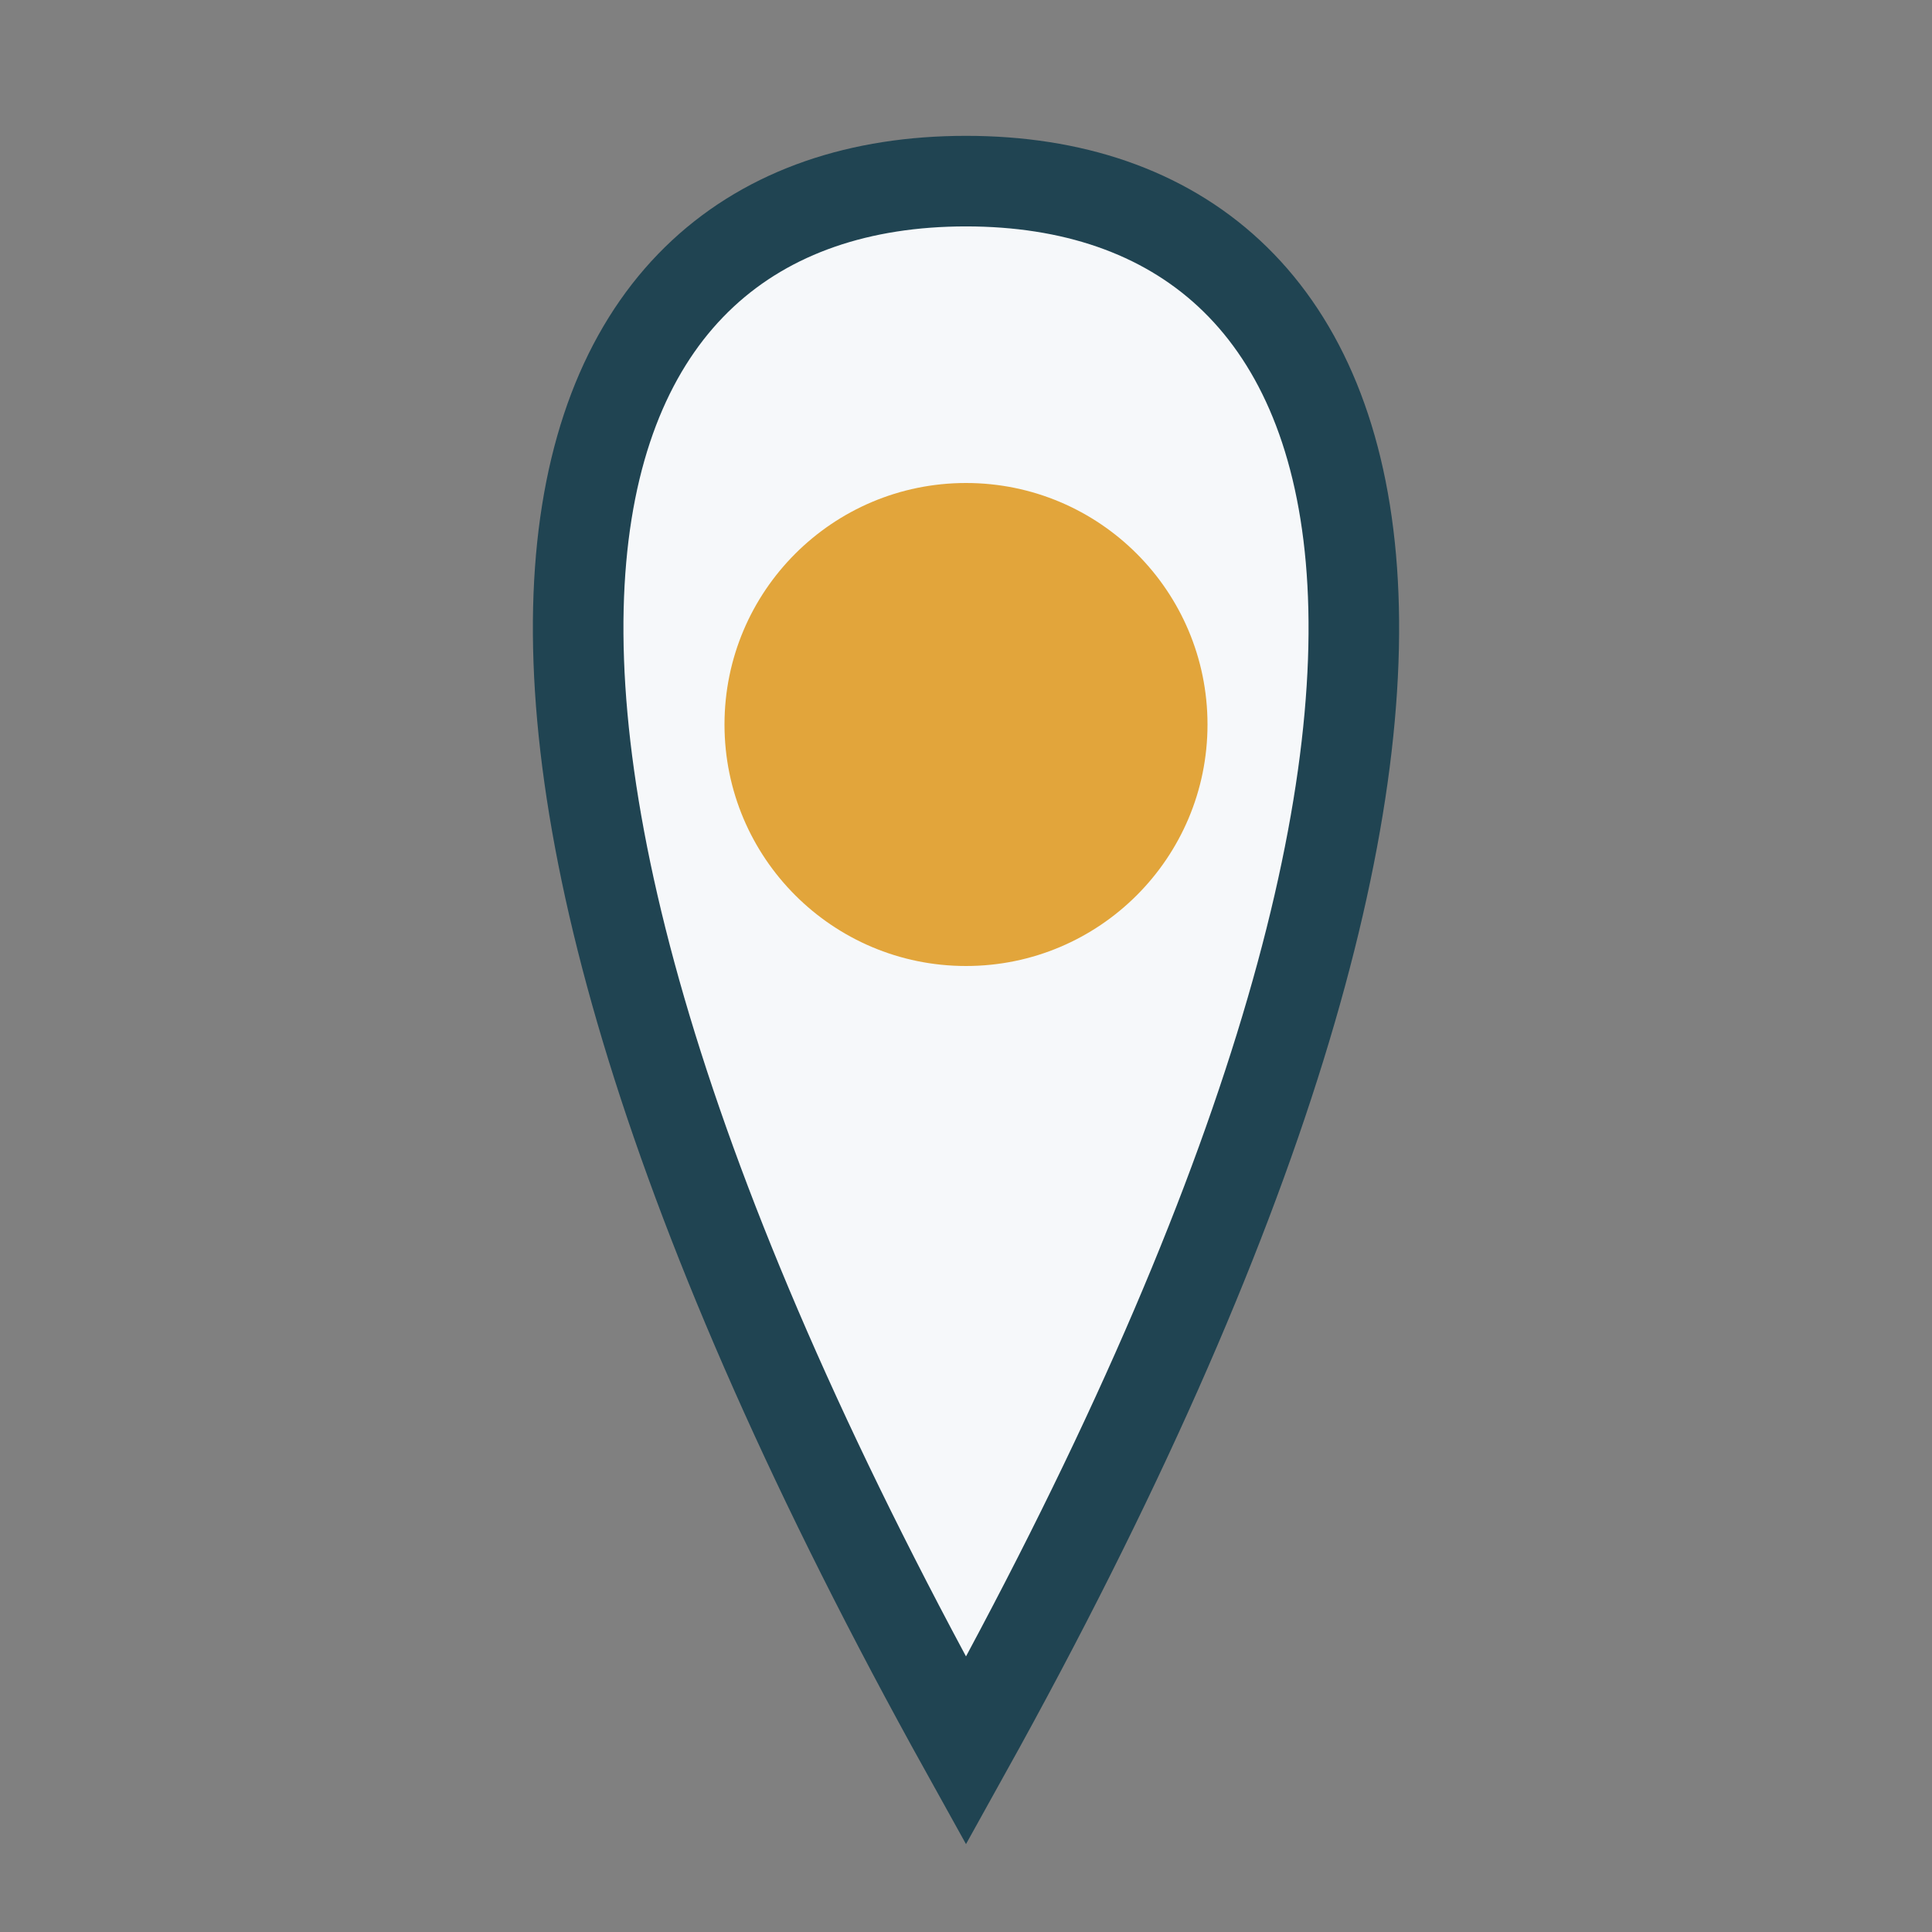 <?xml version="1.0" encoding="UTF-8"?>
<svg xmlns="http://www.w3.org/2000/svg" width="32" height="32" viewBox="0 0 32 32"><rect x="0" y="0" width="32" height="32" fill="#808080" stroke="none"/><path d="M16 3C9 3 6 11 16 29C26 11 23 3 16 3Z" fill="#F6F8FA" stroke="#204452" stroke-width="1.5"/><circle cx="16" cy="12" r="4" fill="#E2A53B"/></svg>